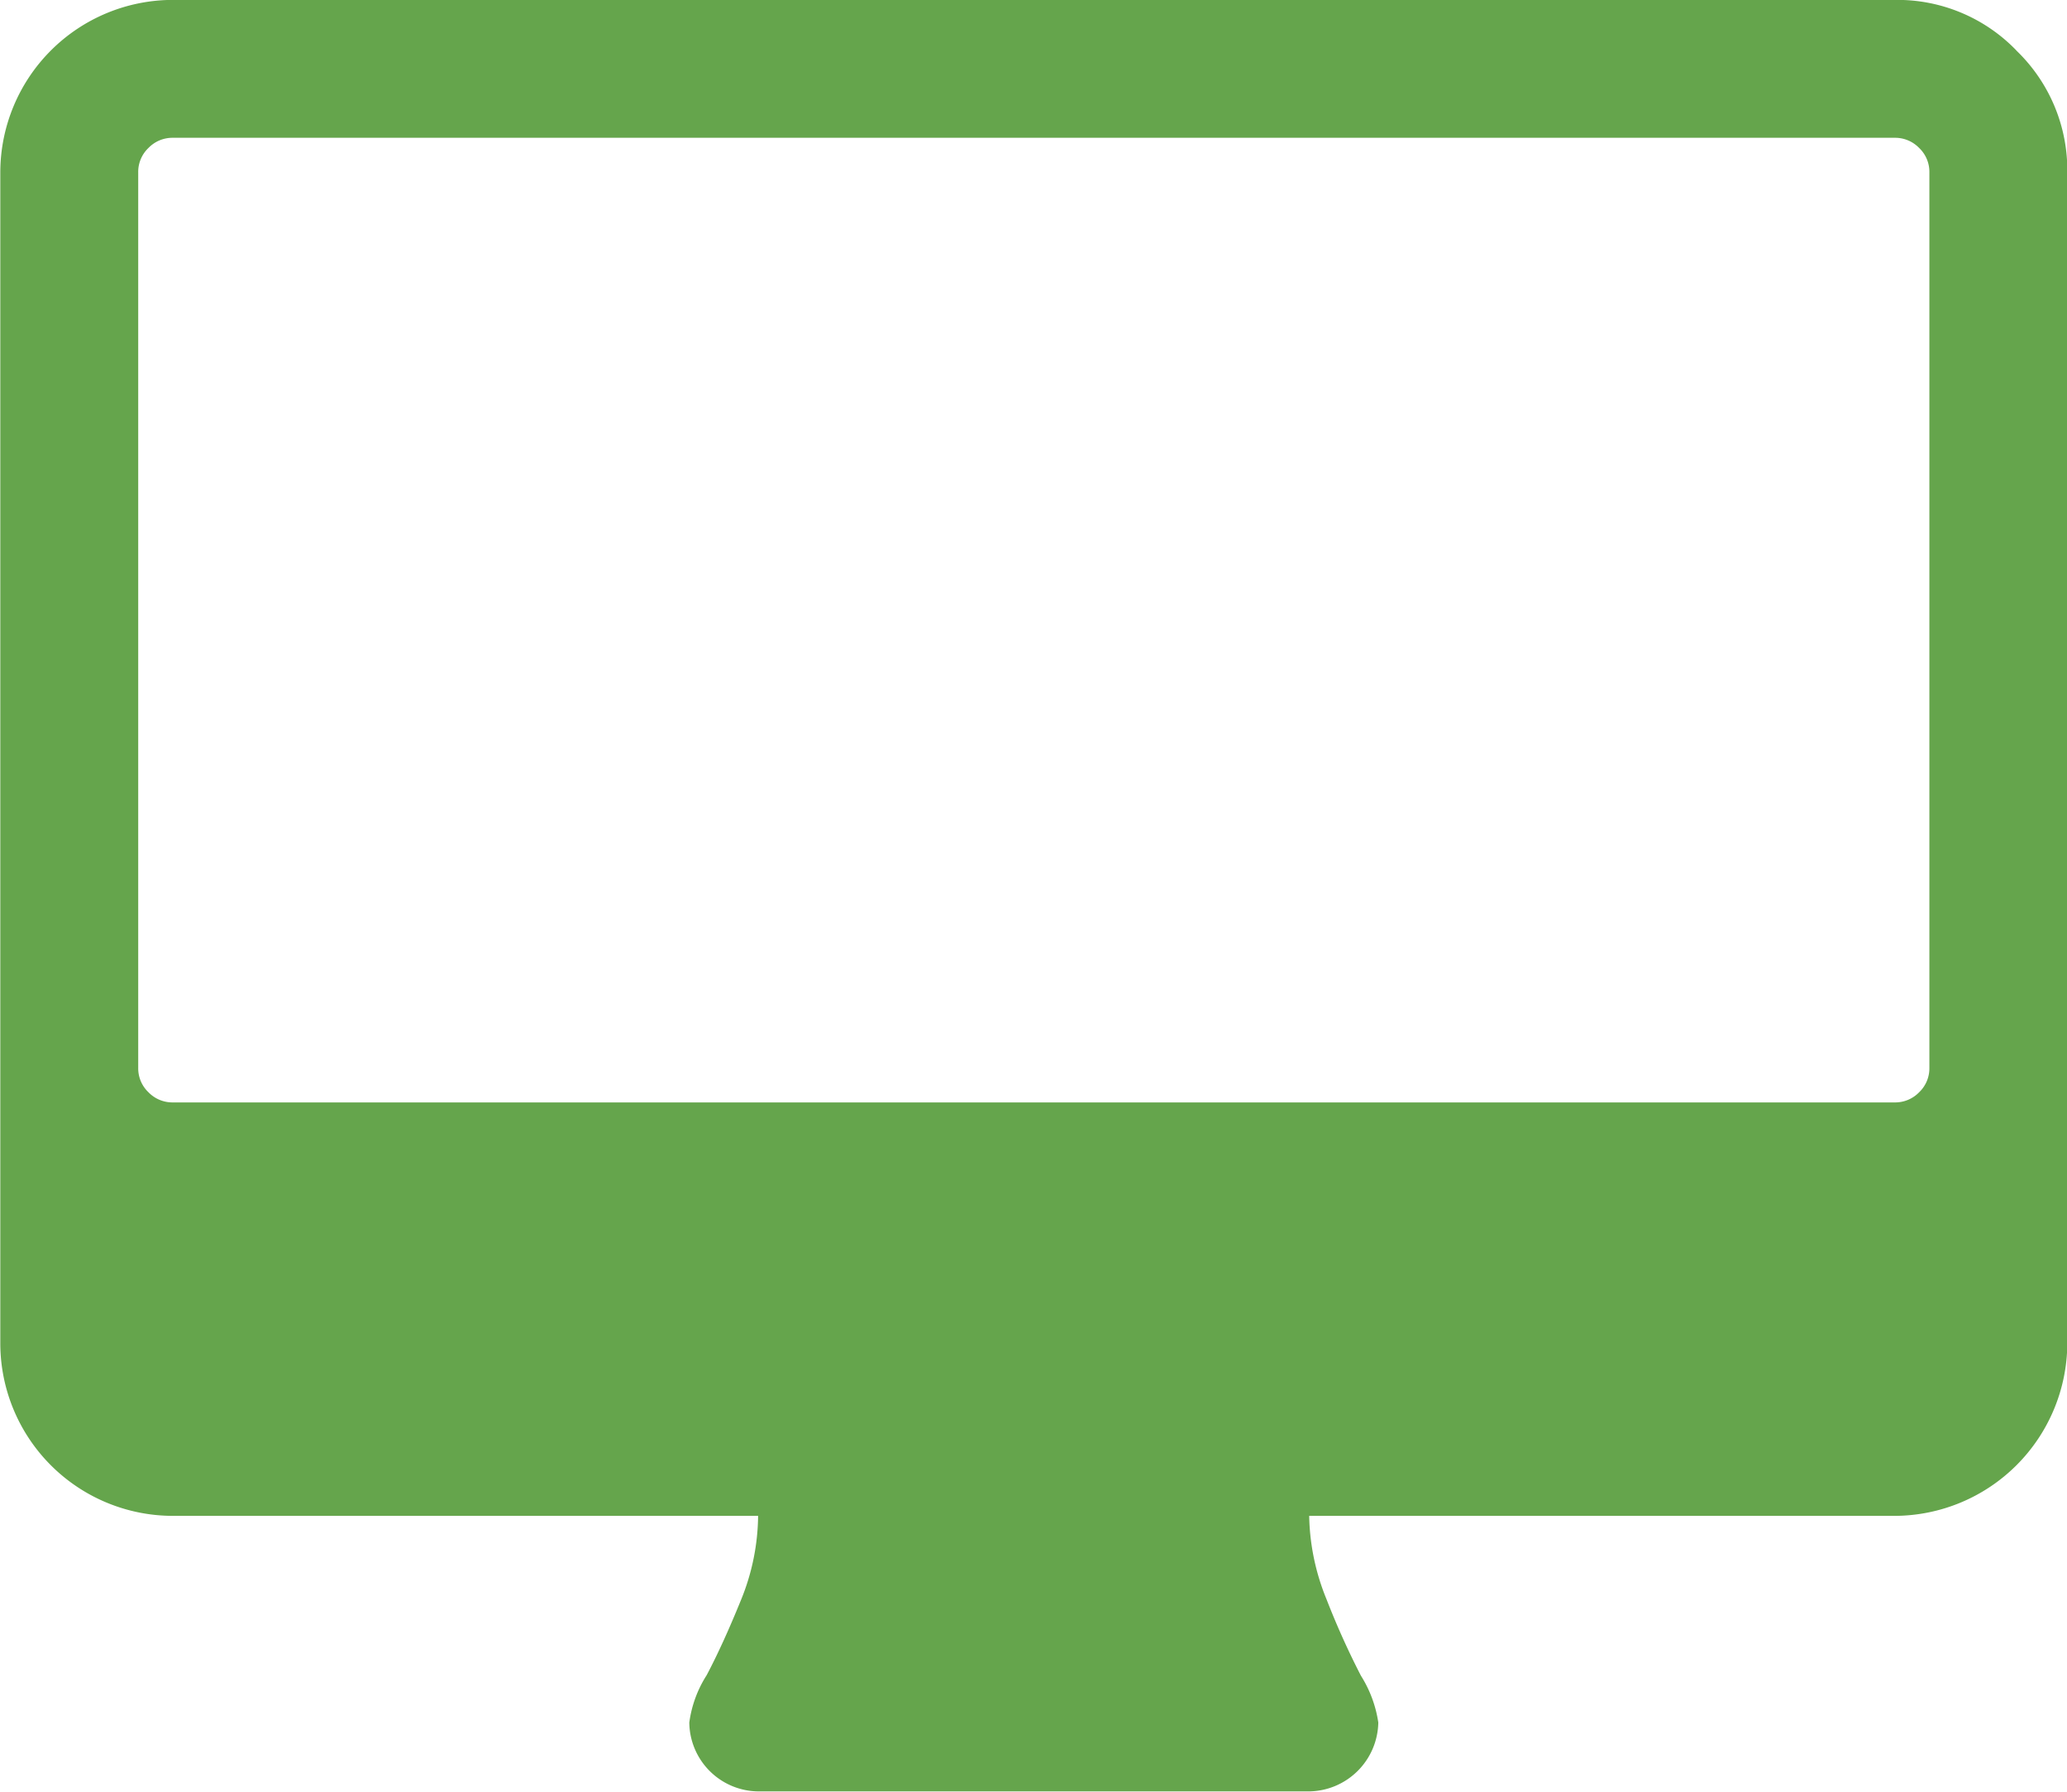 <svg xmlns="http://www.w3.org/2000/svg" width="69.09" height="59.875" viewBox="0 0 69.09 59.875">
  <defs>
    <style>
      .cls-1 {
        fill: #65a54c;
        fill-rule: evenodd;
      }
    </style>
  </defs>
  <path id="_" data-name="" class="cls-1" d="M1390.84,558a1.114,1.114,0,0,1-.81.342h-57.57a1.114,1.114,0,0,1-.81-0.342,1.1,1.1,0,0,1-.34-0.809V527.257a1.1,1.1,0,0,1,.34-0.81,1.114,1.114,0,0,1,.81-0.342h57.57a1.114,1.114,0,0,1,.81.342,1.1,1.1,0,0,1,.34.81v29.937A1.1,1.1,0,0,1,1390.84,558Zm3.25-34.812a5.525,5.525,0,0,0-4.06-1.691h-57.57a5.772,5.772,0,0,0-5.76,5.757v39.148a5.772,5.772,0,0,0,5.76,5.757h19.57a7.588,7.588,0,0,1-.57,2.806c-0.39.96-.77,1.8-1.15,2.519a3.9,3.9,0,0,0-.58,1.583,2.327,2.327,0,0,0,2.3,2.3h18.42a2.345,2.345,0,0,0,2.31-2.3,4.033,4.033,0,0,0-.58-1.565,26.578,26.578,0,0,1-1.15-2.554,7.674,7.674,0,0,1-.58-2.789h19.58a5.789,5.789,0,0,0,5.76-5.757V527.257A5.542,5.542,0,0,0,1394.09,523.191Z" transform="translate(-1326.69 -521.5)"/>
</svg>
